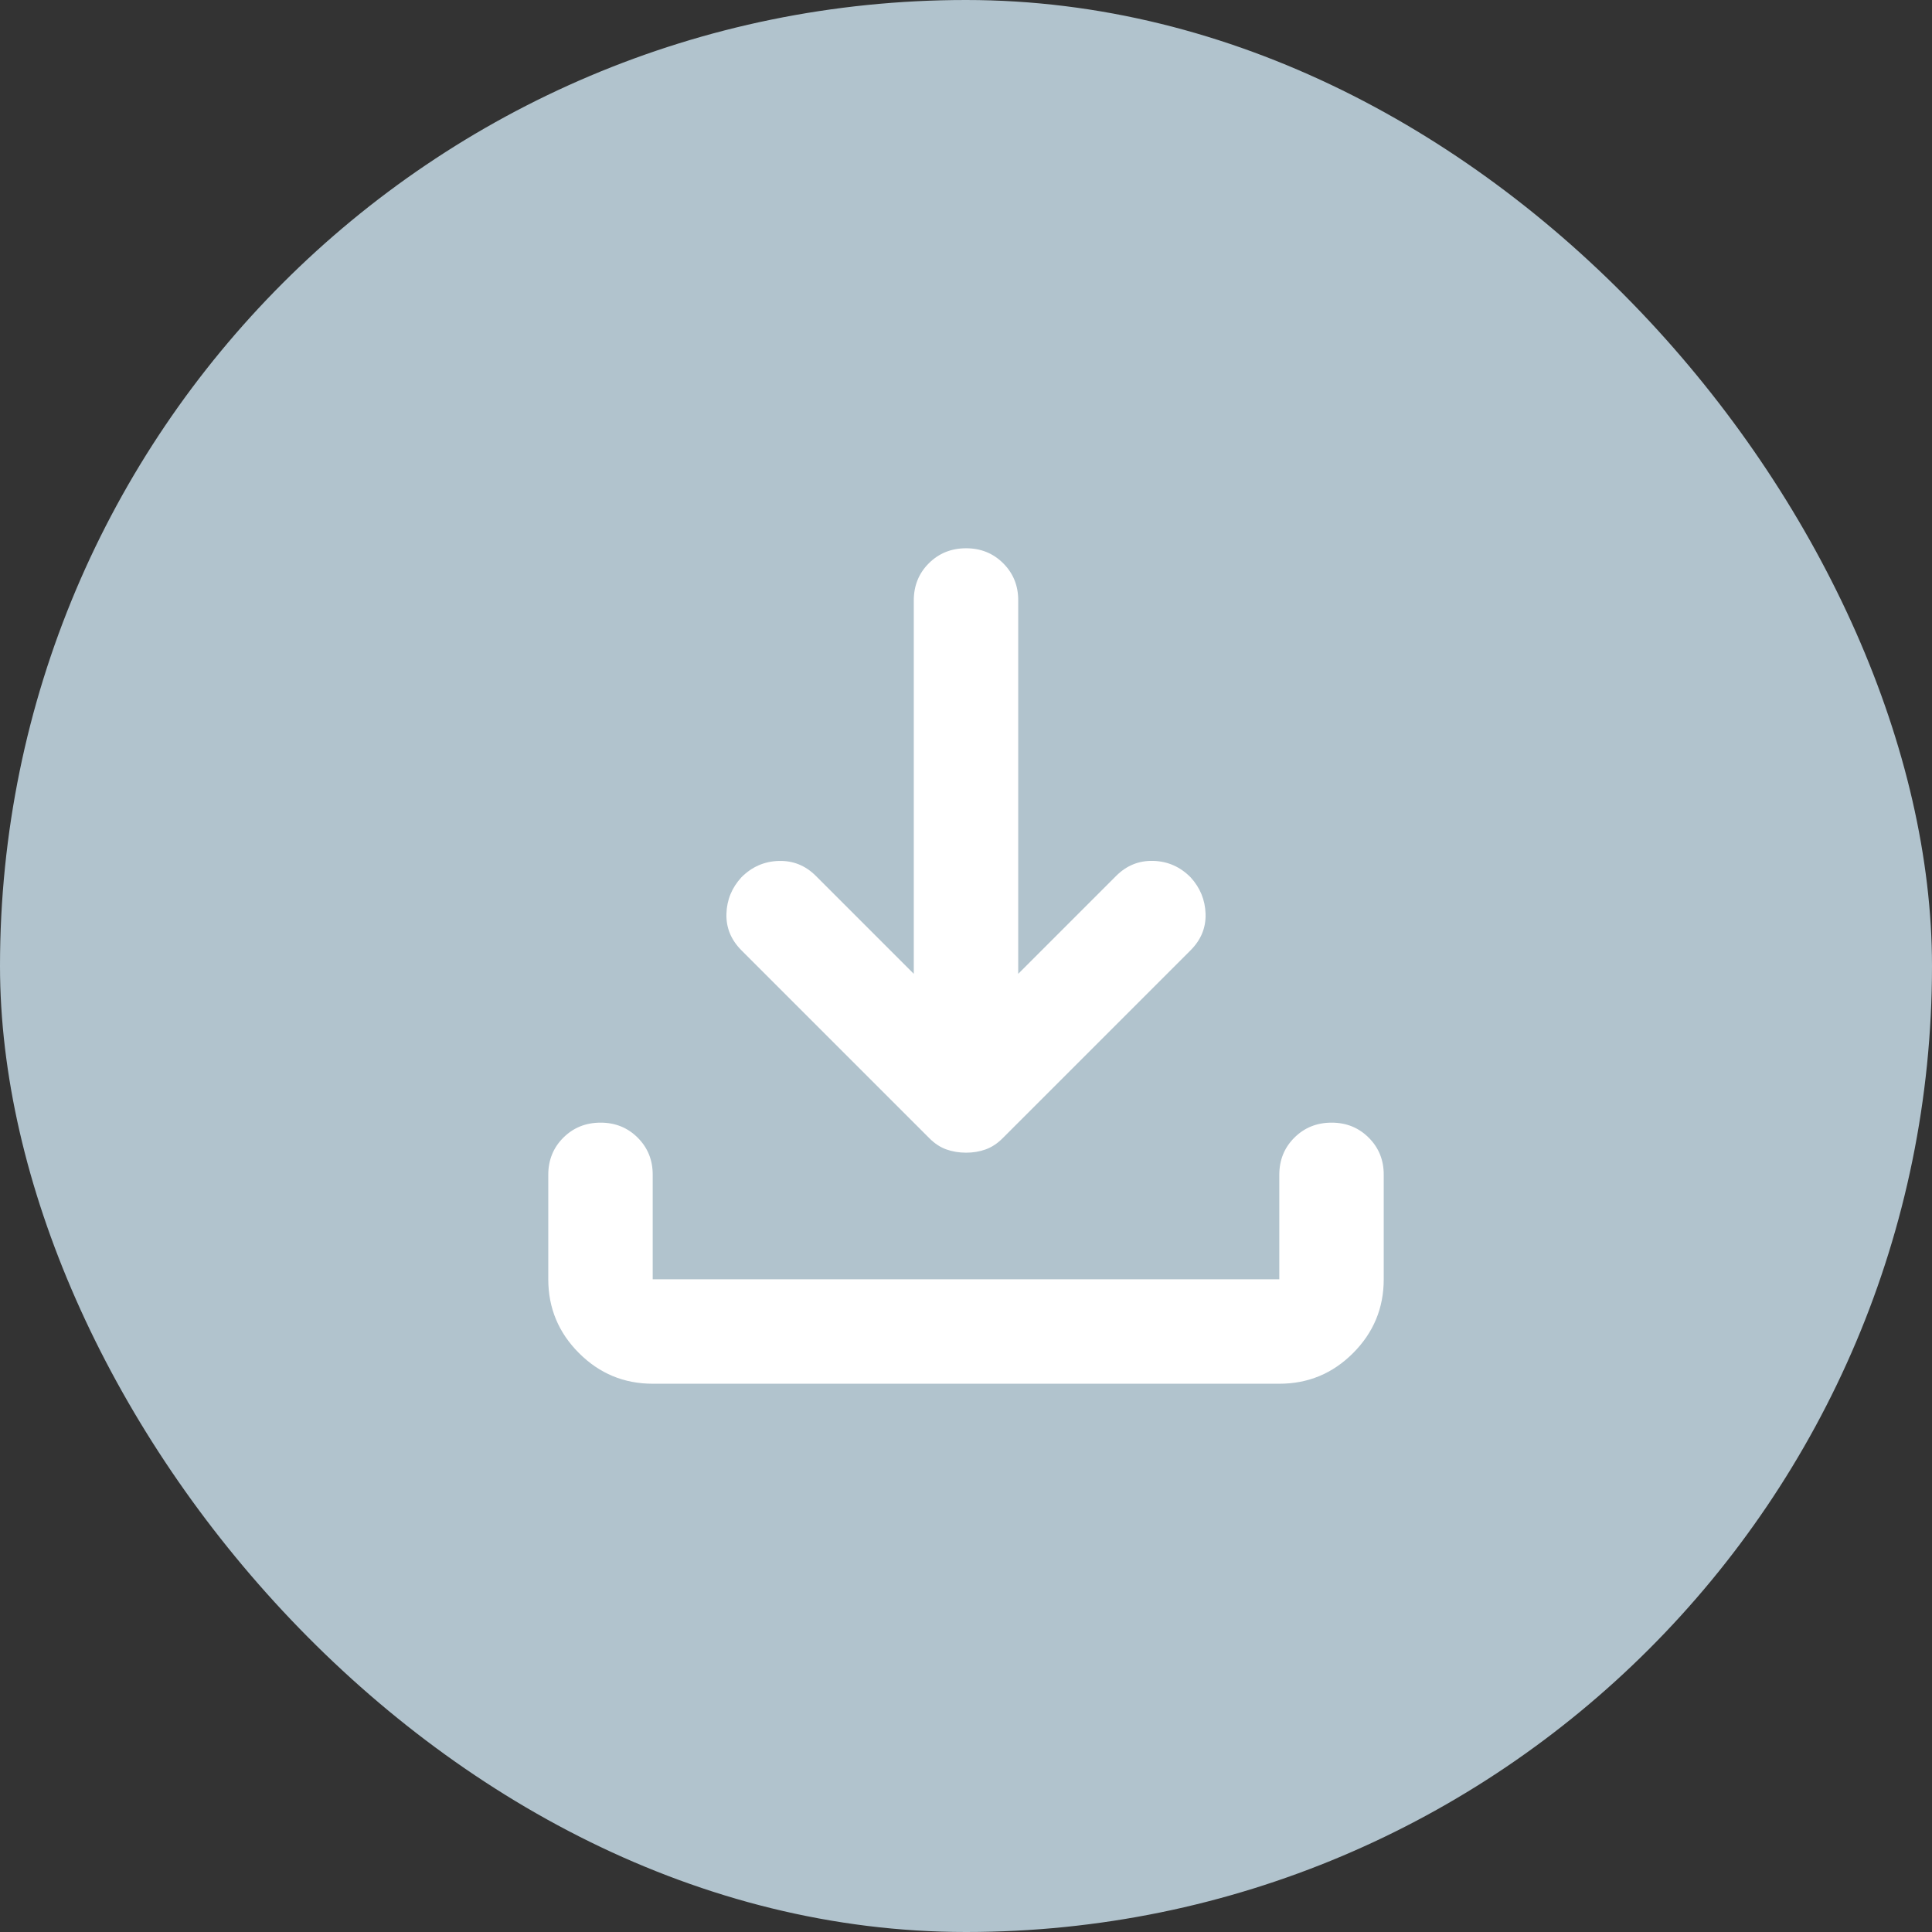 <?xml version="1.0" encoding="UTF-8"?> <svg xmlns="http://www.w3.org/2000/svg" width="74" height="74" viewBox="0 0 74 74" fill="none"><rect x="0" y="0" width="74" height="74" fill="#333333" stroke="none"/><rect width="74" height="74" rx="37" fill="#B1C3CD"></rect><path d="M37 44.15C36.733 44.15 36.483 44.109 36.25 44.026C36.017 43.943 35.8 43.801 35.6 43.6L28.4 36.4C28 36 27.808 35.533 27.824 35C27.84 34.467 28.032 34 28.4 33.6C28.8 33.2 29.275 32.992 29.826 32.976C30.377 32.96 30.851 33.151 31.25 33.55L35 37.3V23C35 22.433 35.192 21.959 35.576 21.576C35.96 21.193 36.435 21.001 37 21C37.565 20.999 38.041 21.191 38.426 21.576C38.811 21.961 39.003 22.436 39 23V37.3L42.75 33.55C43.15 33.15 43.625 32.958 44.176 32.974C44.727 32.99 45.201 33.199 45.6 33.6C45.967 34 46.159 34.467 46.176 35C46.193 35.533 46.001 36 45.6 36.4L38.4 43.6C38.2 43.8 37.983 43.942 37.75 44.026C37.517 44.11 37.267 44.151 37 44.15ZM25 53C23.9 53 22.959 52.609 22.176 51.826C21.393 51.043 21.001 50.101 21 49V45C21 44.433 21.192 43.959 21.576 43.576C21.96 43.193 22.435 43.001 23 43C23.565 42.999 24.041 43.191 24.426 43.576C24.811 43.961 25.003 44.436 25 45V49H49V45C49 44.433 49.192 43.959 49.576 43.576C49.96 43.193 50.435 43.001 51 43C51.565 42.999 52.041 43.191 52.426 43.576C52.811 43.961 53.003 44.436 53 45V49C53 50.1 52.609 51.042 51.826 51.826C51.043 52.61 50.101 53.001 49 53H25Z" fill="white"></path></svg> 